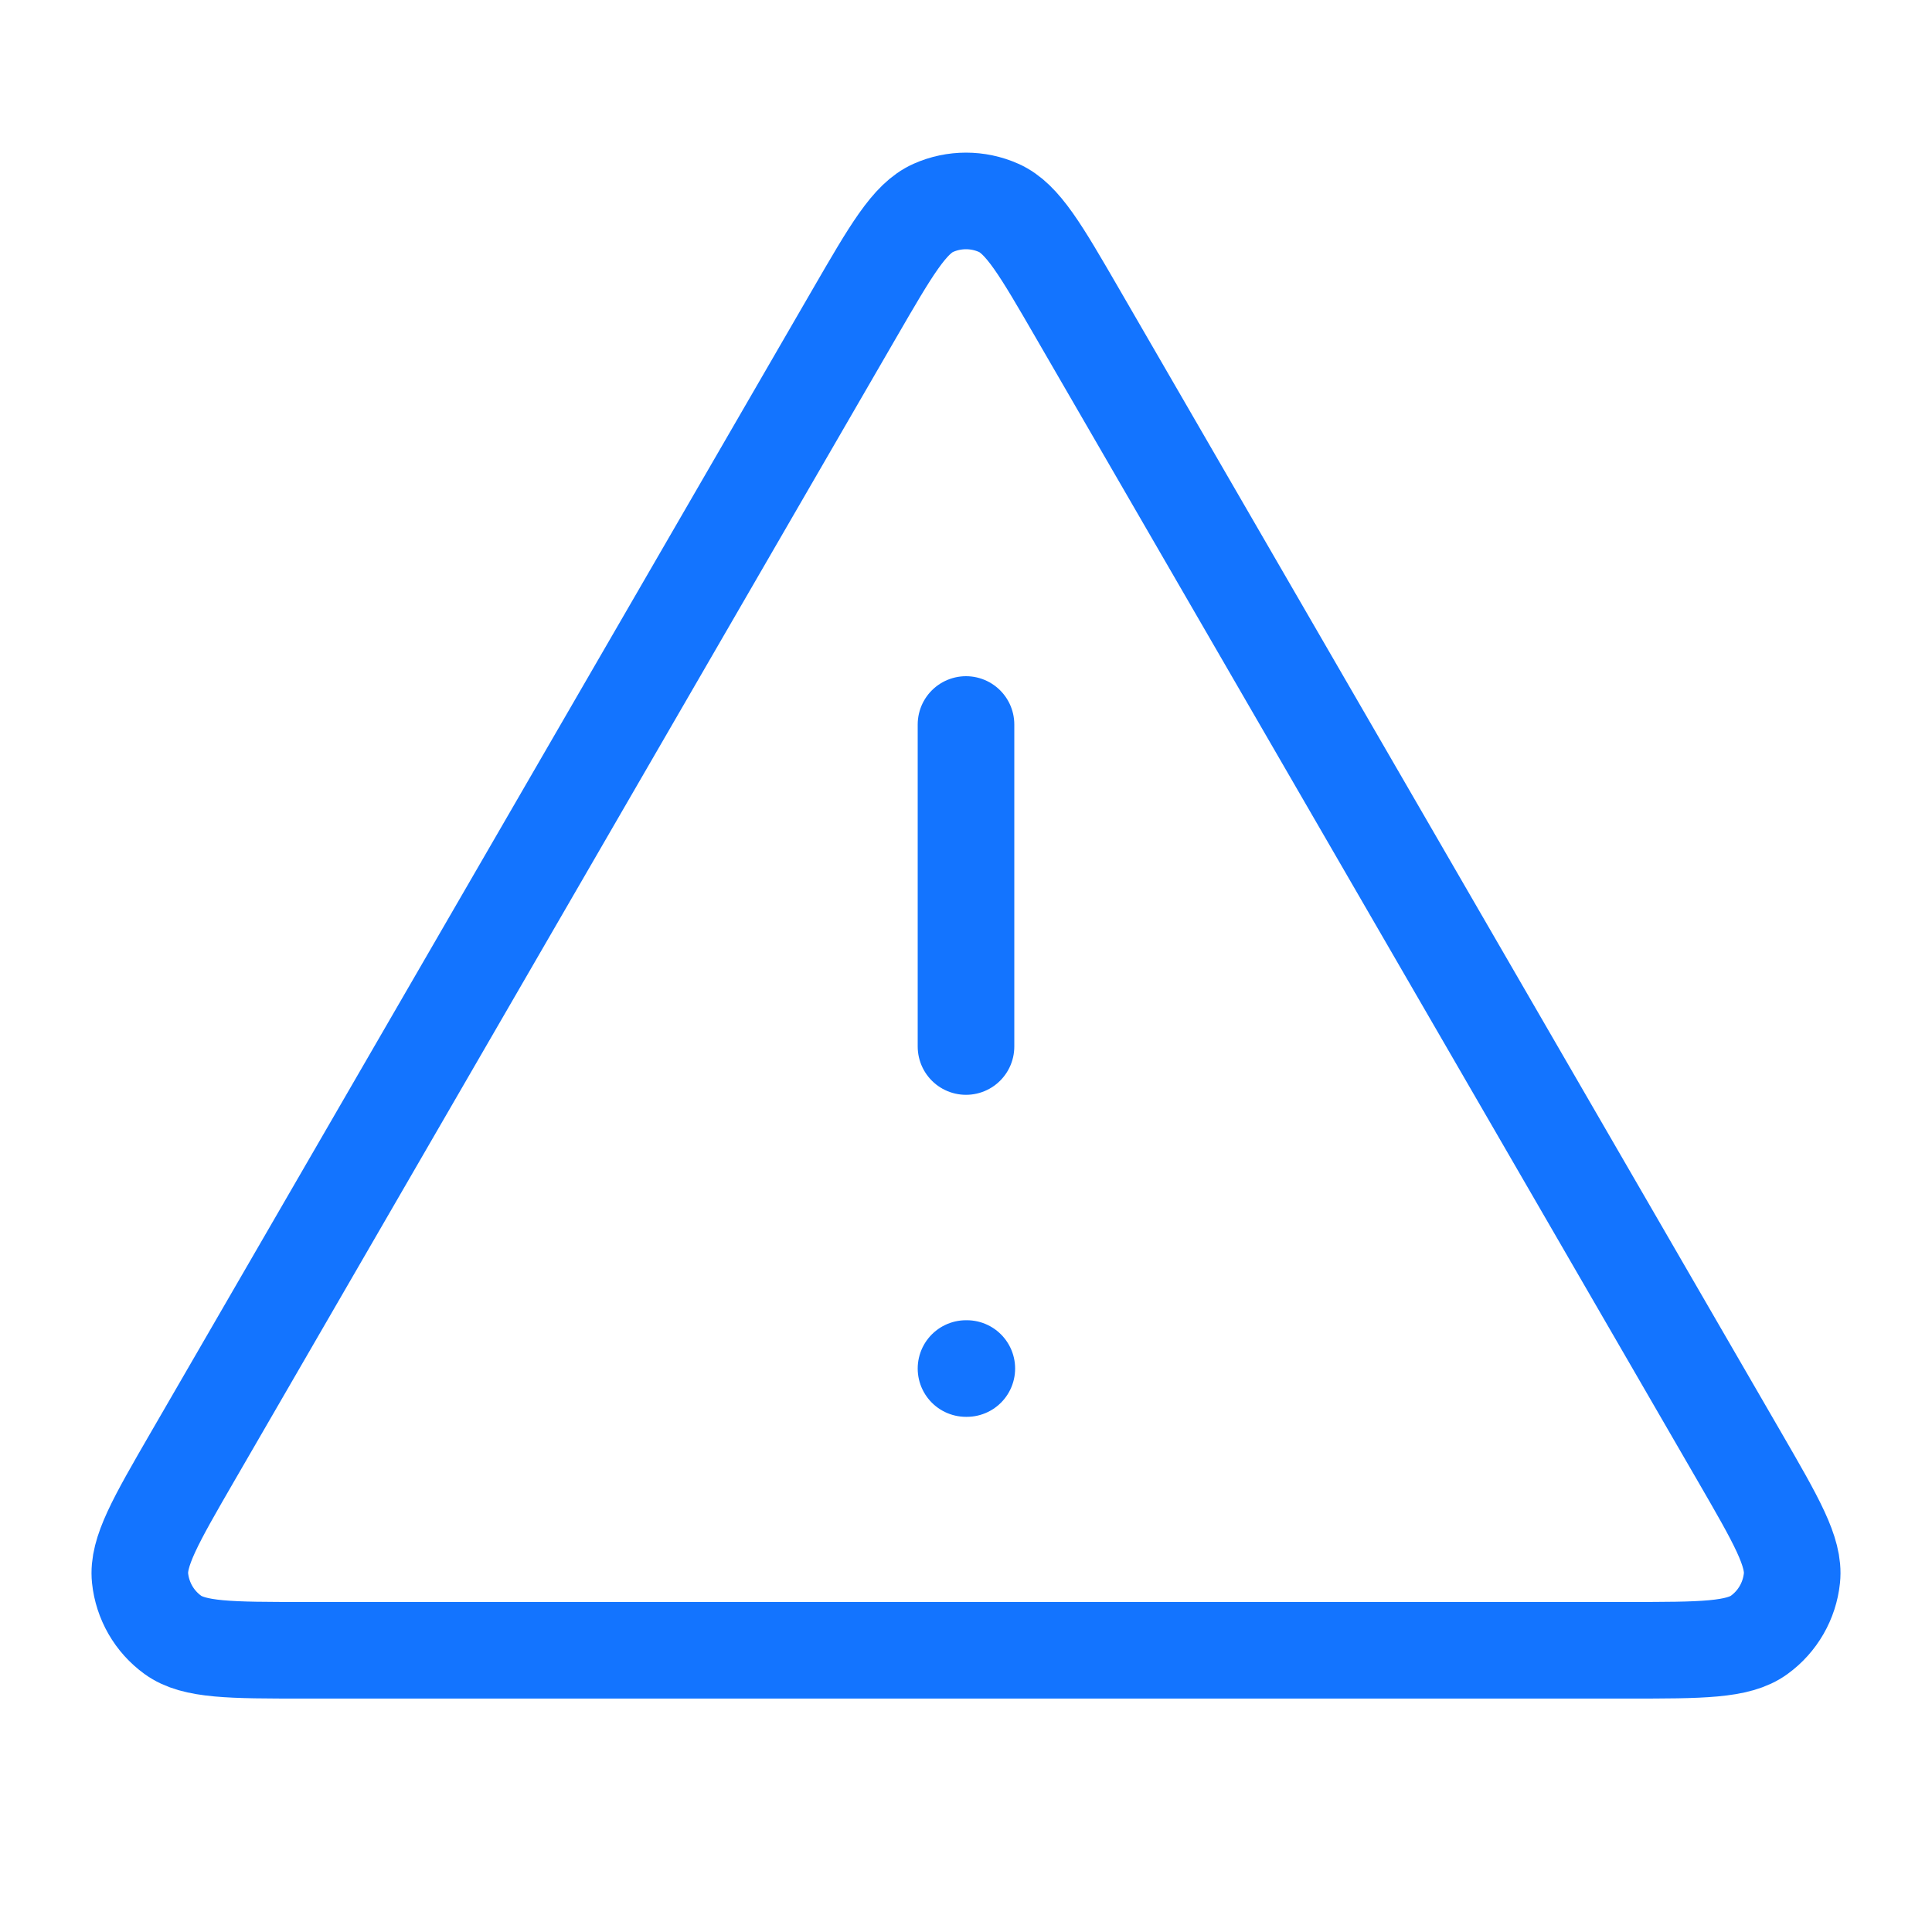 <svg width="40" height="40" viewBox="0 0 40 40" fill="none" xmlns="http://www.w3.org/2000/svg">
<path d="M20 15V21.667M20 28.334H20.017M17.692 6.487L3.984 30.164C3.224 31.478 2.844 32.134 2.9 32.673C2.949 33.143 3.195 33.571 3.578 33.848C4.016 34.167 4.775 34.167 6.292 34.167H33.708C35.226 34.167 35.985 34.167 36.423 33.848C36.805 33.571 37.051 33.143 37.1 32.673C37.157 32.134 36.776 31.478 36.016 30.164L22.308 6.487C21.55 5.178 21.172 4.524 20.677 4.304C20.246 4.112 19.754 4.112 19.323 4.304C18.829 4.524 18.45 5.178 17.692 6.487Z" stroke="#1374FF" stroke-width="2" stroke-linecap="round" stroke-linejoin="round"/>
</svg>
